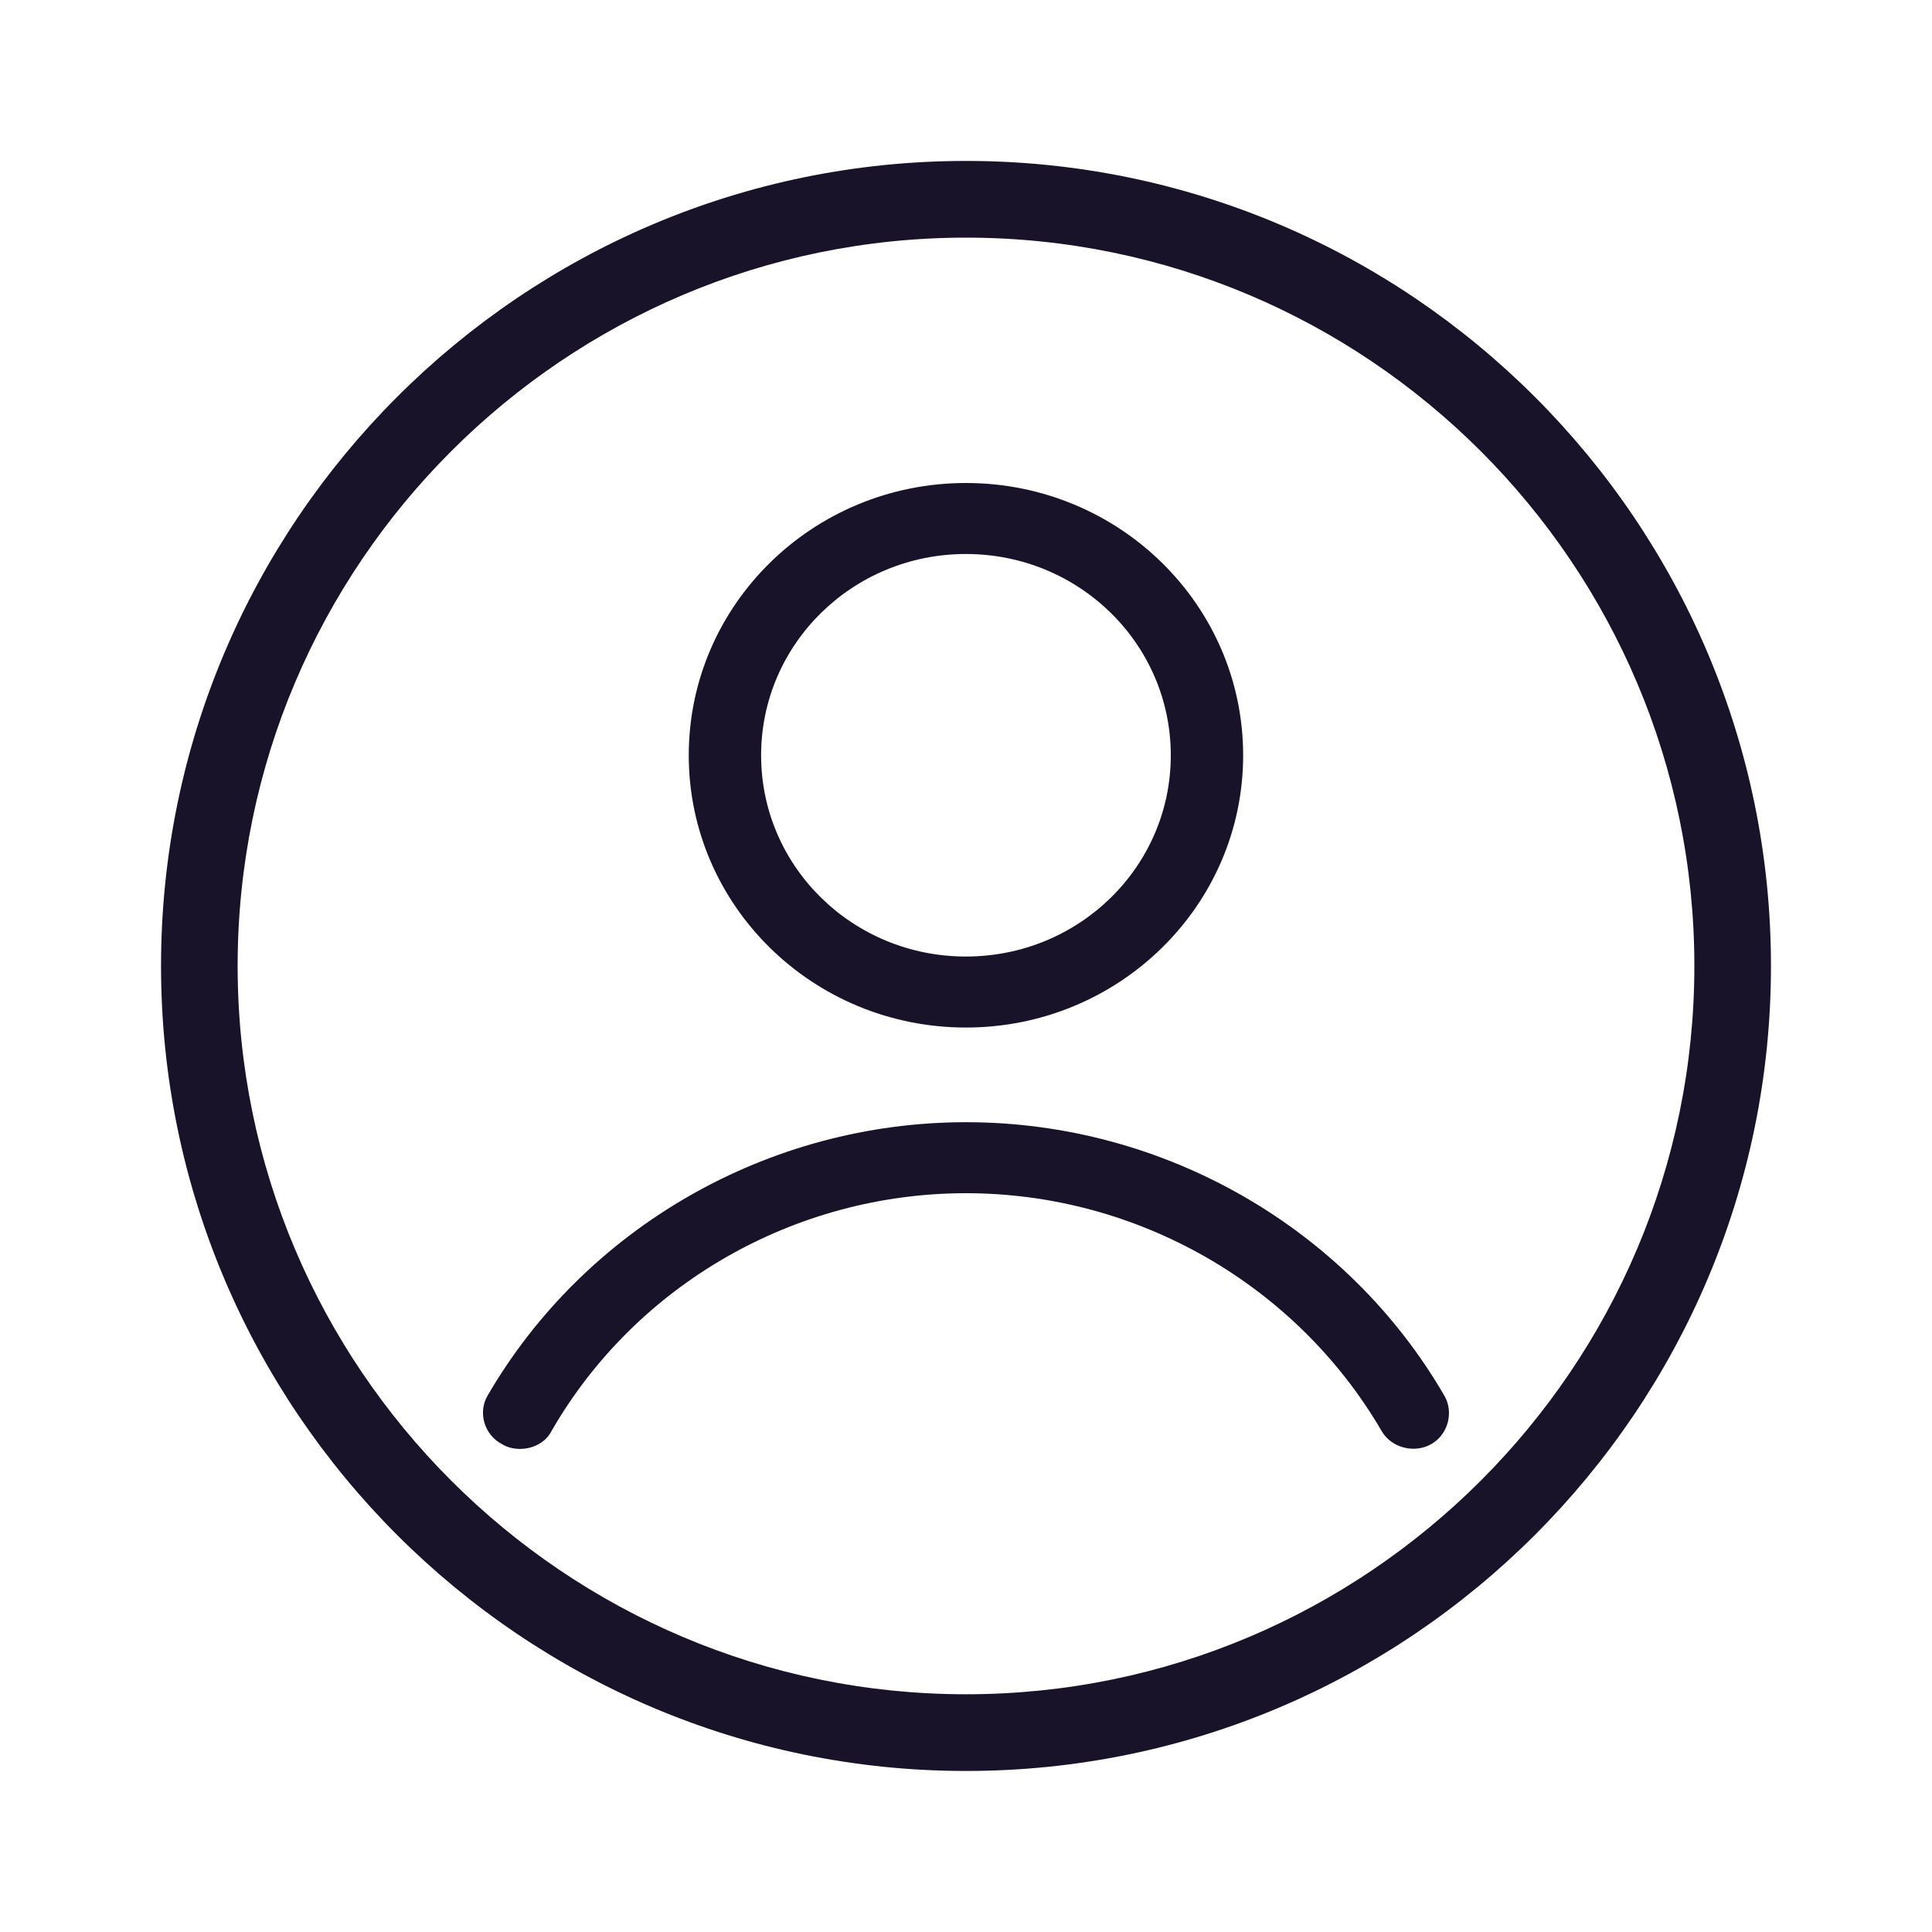 <svg width="20" height="20" viewBox="0 0 20 20" fill="none" xmlns="http://www.w3.org/2000/svg">
<path d="M10 1.666C5.405 1.666 1.667 5.404 1.667 9.999C1.667 14.595 5.405 18.333 10 18.333C14.595 18.333 18.333 14.595 18.333 9.999C18.333 5.404 14.595 1.666 10 1.666ZM10 17.539C5.843 17.539 2.46 14.156 2.46 9.999C2.46 5.842 5.843 2.46 10 2.46C14.157 2.46 17.54 5.842 17.54 9.999C17.54 14.156 14.157 17.539 10 17.539Z" fill="#191329"/>
<path d="M12.869 7.819C12.869 6.262 11.584 5 9.999 5C8.415 5 7.13 6.262 7.13 7.819C7.13 9.375 8.415 10.637 9.999 10.637C11.584 10.637 12.869 9.375 12.869 7.819ZM7.879 7.819C7.879 6.667 8.827 5.735 9.999 5.735C11.172 5.735 12.12 6.667 12.12 7.819C12.12 8.971 11.172 9.902 9.999 9.902C8.827 9.902 7.879 8.971 7.879 7.819Z" fill="#191329"/>
<path d="M5.197 14.95C5.259 14.987 5.322 14.999 5.384 14.999C5.509 14.999 5.646 14.938 5.708 14.816C6.582 13.296 8.228 12.352 10 12.352C11.771 12.352 13.418 13.296 14.304 14.816C14.403 14.987 14.64 15.049 14.815 14.95C14.99 14.852 15.052 14.62 14.952 14.448C13.942 12.708 12.046 11.617 10 11.617C7.954 11.617 6.058 12.708 5.047 14.448C4.947 14.62 5.01 14.852 5.197 14.95Z" fill="#191329"/>
</svg>

